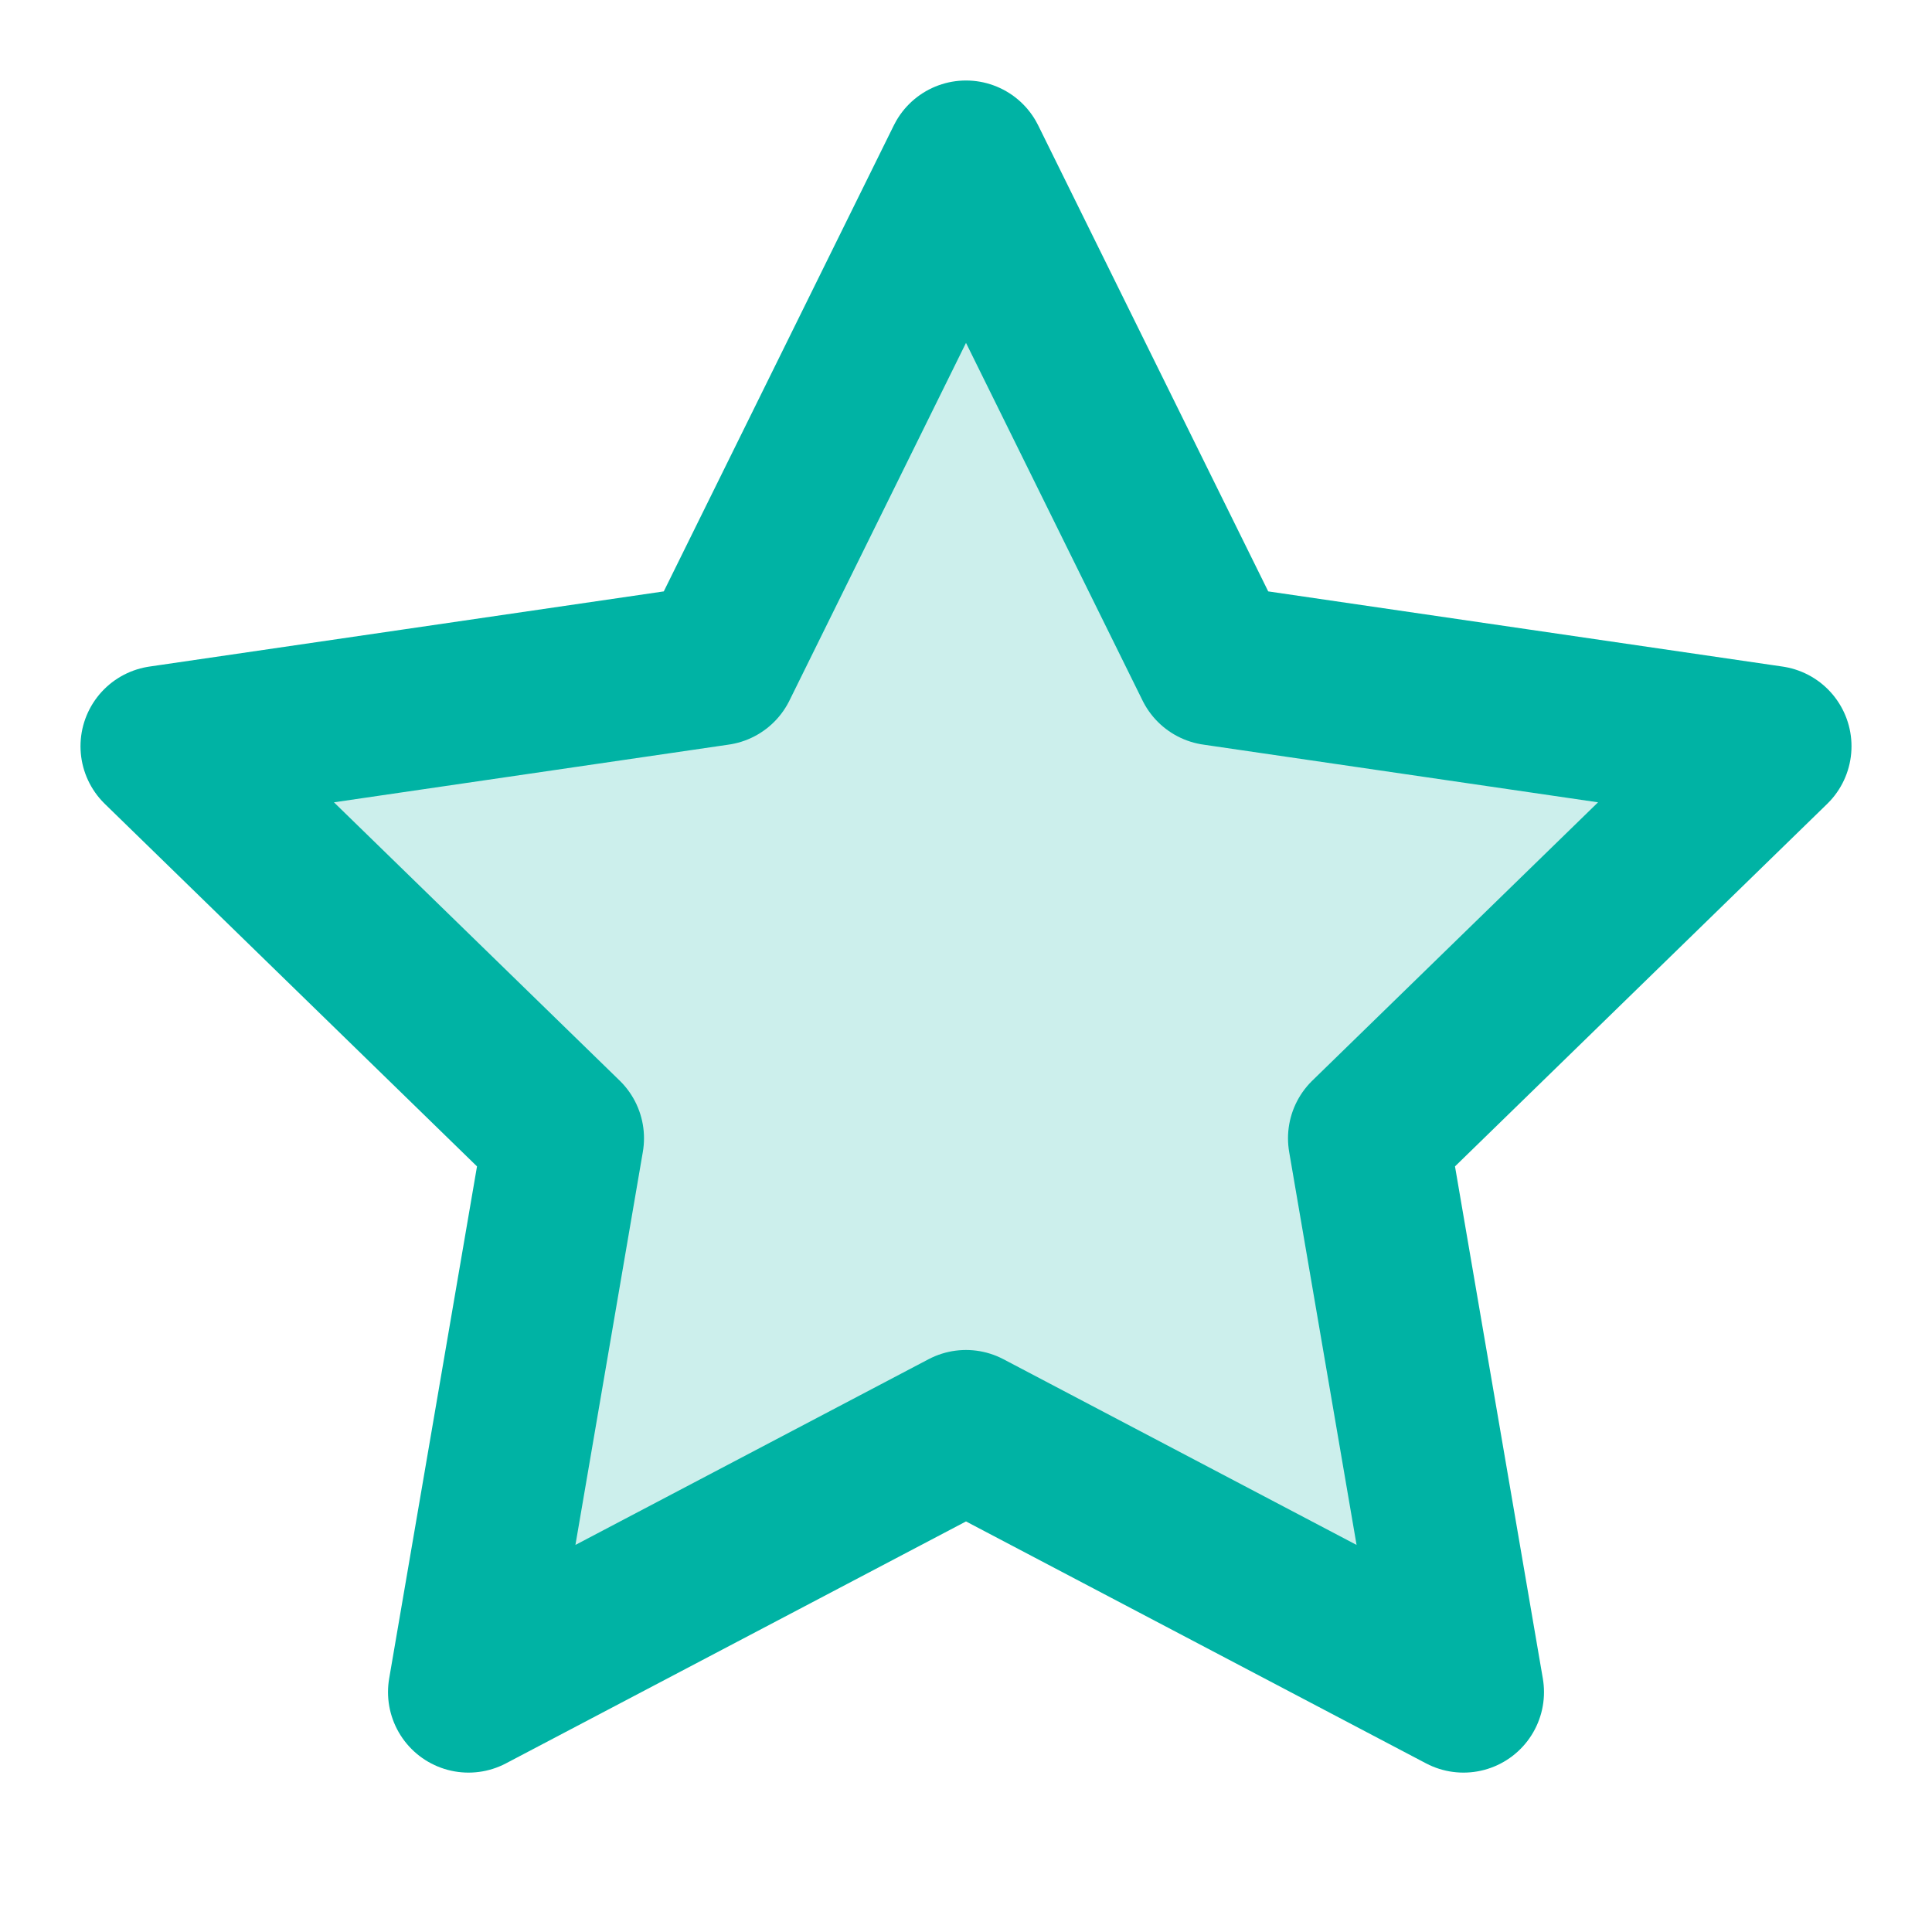 
<svg xmlns="http://www.w3.org/2000/svg" viewBox="0 0 24 24" fill="none" stroke="#00B3A4" stroke-width="2" stroke-linecap="round" stroke-linejoin="round">
  <polygon points="12 2 15.09 8.26 22 9.27 17 14.14 18.18 21.02 12 17.77 5.82 21.02 7 14.14 2 9.27 8.91 8.26 12 2" fill="#00B3A4" fill-opacity="0.2"/>
</svg>
